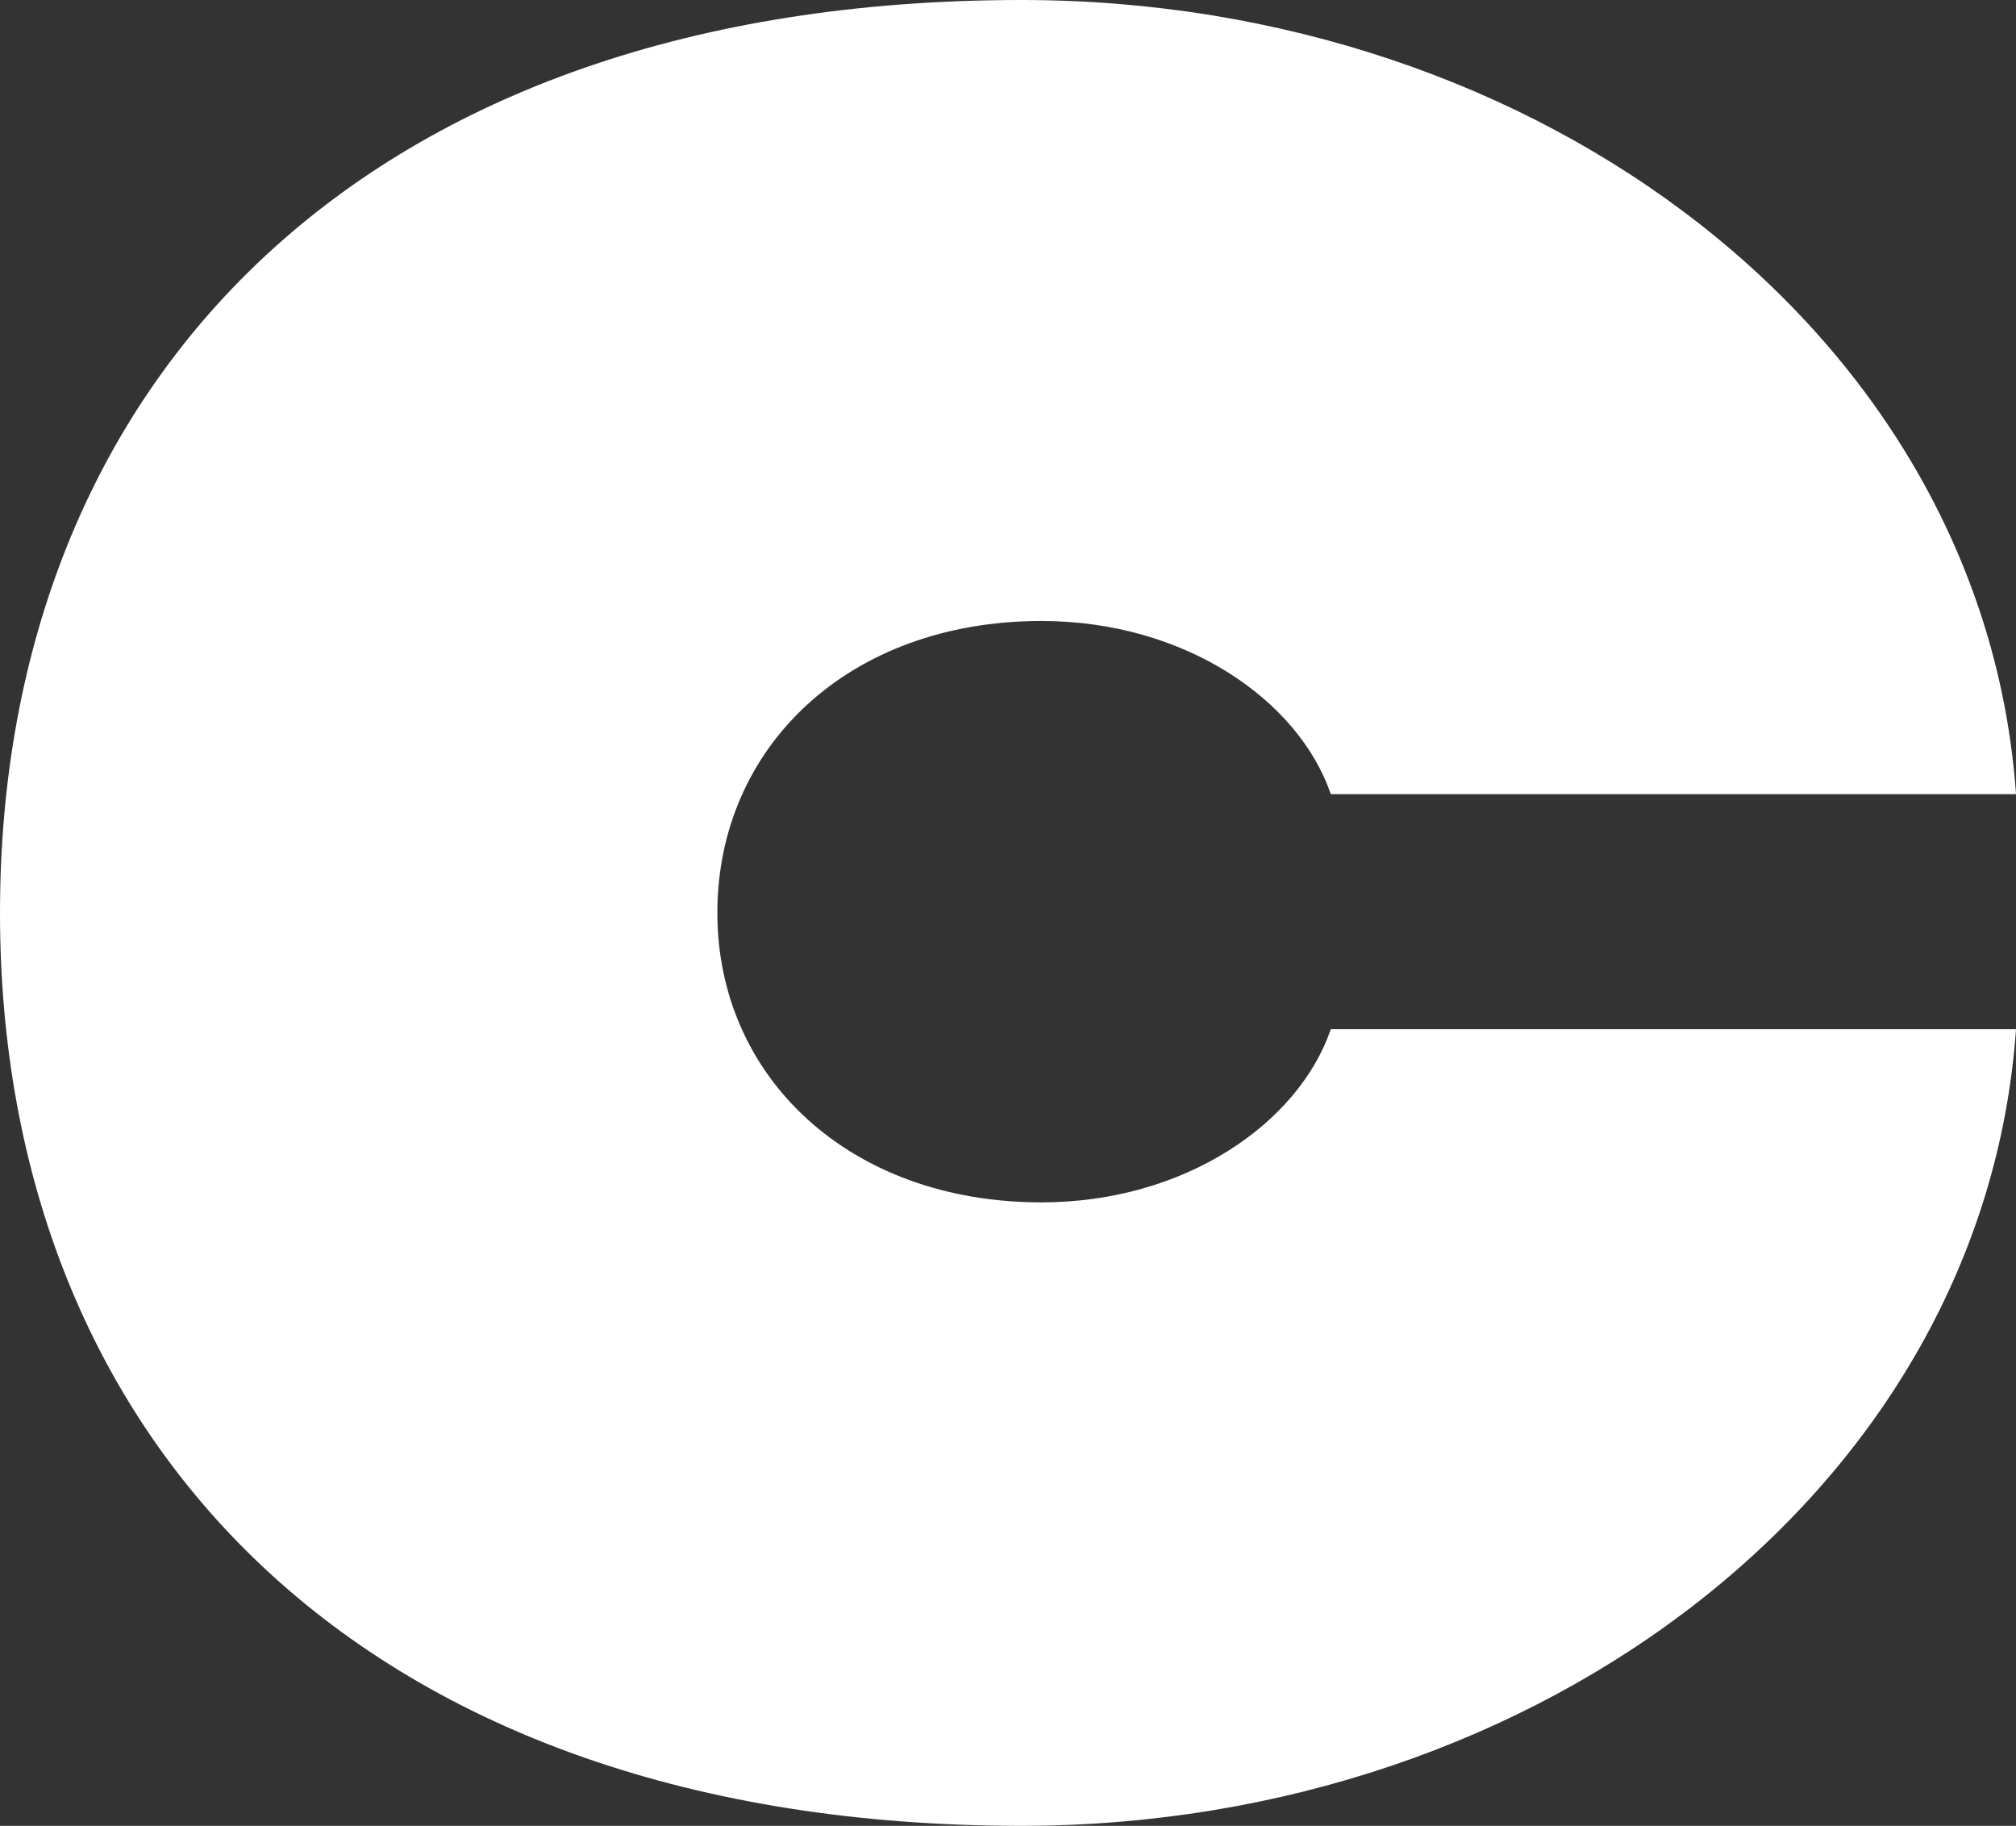 <?xml version="1.0" encoding="UTF-8"?> <svg xmlns="http://www.w3.org/2000/svg" viewBox="0 0 507.664 459.701"><rect x="0" y="0" width="507.664" height="459.701" fill="#333333" stroke="none"/> <g id="Слой_2" data-name="Слой 2"> <g id="Layer_1" data-name="Layer 1"> <path d="M335.121,259.127H507.664C499.566,374.363,388.067,459.701,257.258,459.701,91.566,459.701,0,363.151,0,229.85,0,95.927,91.566,0,257.258,0c130.809,0,242.308,84.715,250.406,199.951H335.121c-8.098-23.67-36.751-43.603-72.879-43.603-48.586,0-81.6,31.768-81.6,73.502,0,41.111,33.014,72.879,81.6,72.879C298.369,302.73,327.023,282.797,335.121,259.127Z" style="fill:#fff"></path> </g> </g> </svg> 